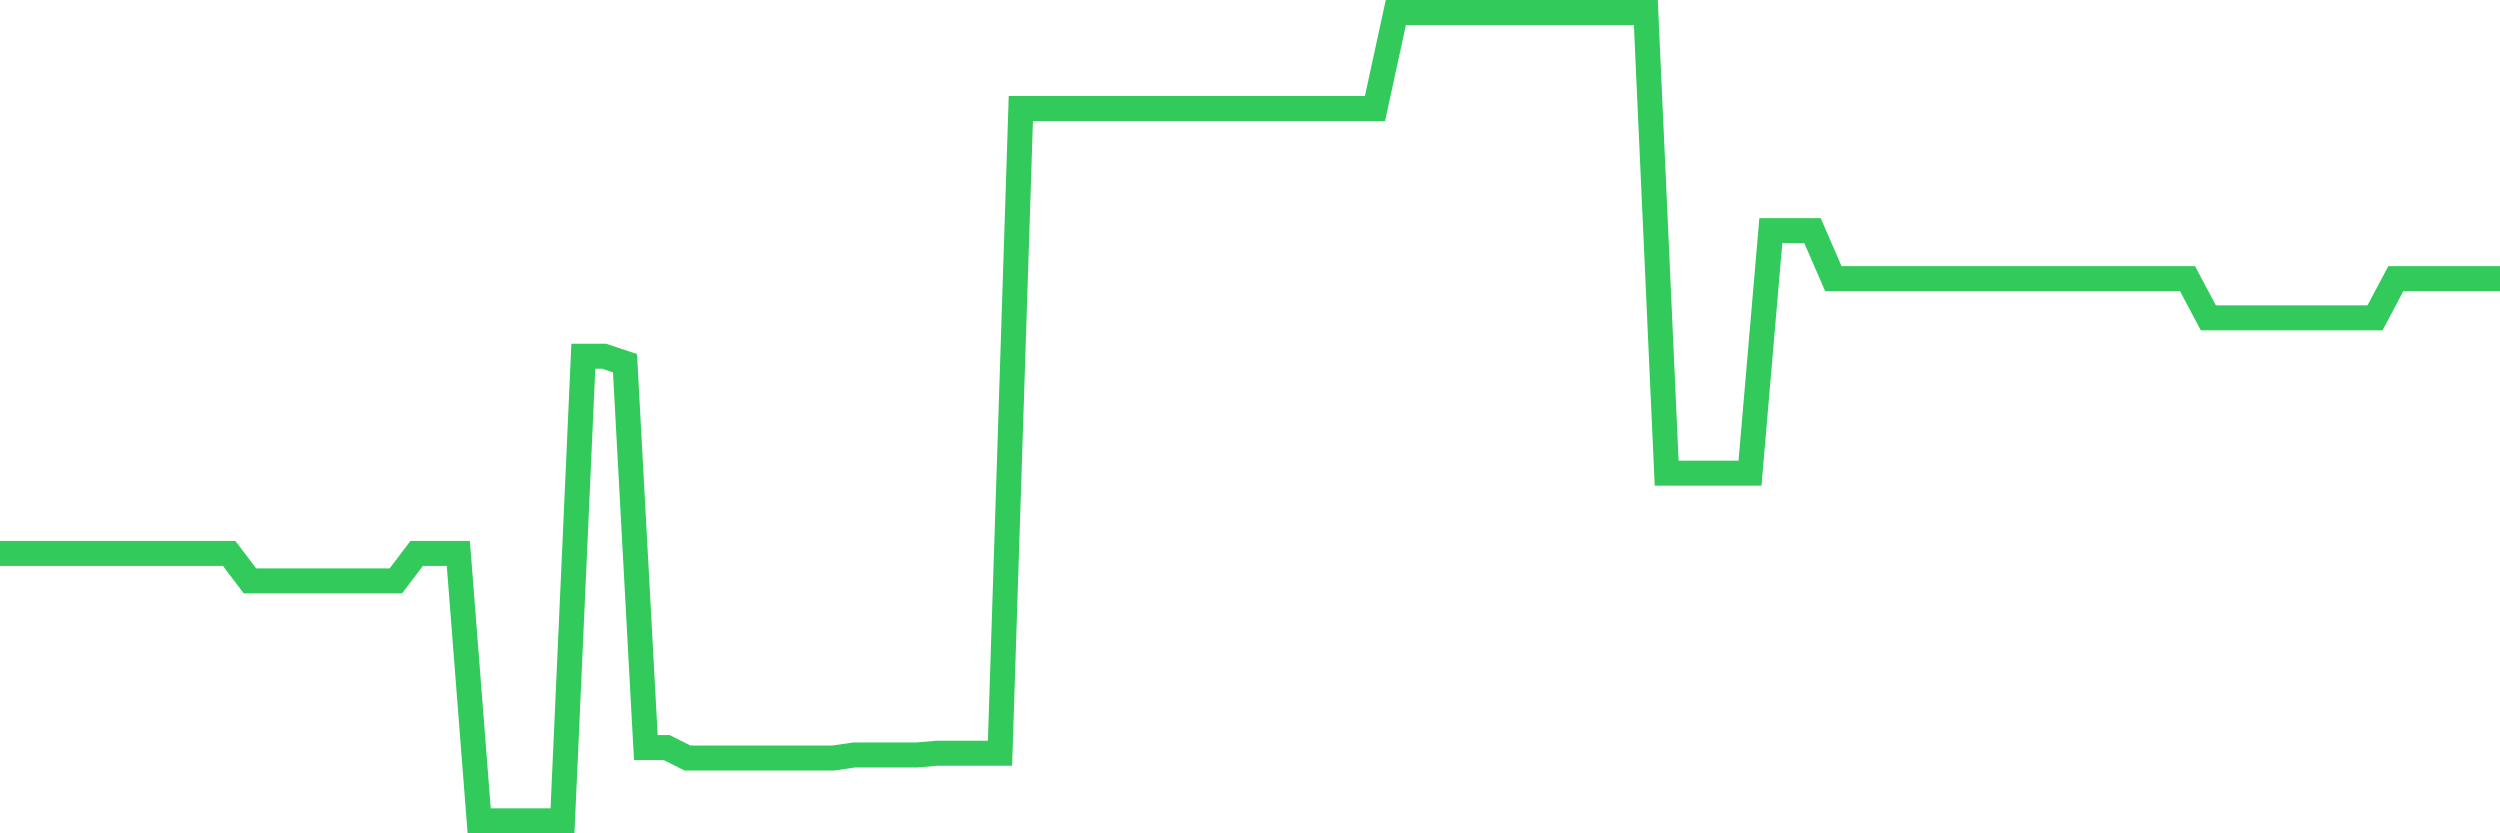 <svg
  xmlns="http://www.w3.org/2000/svg"
  xmlns:xlink="http://www.w3.org/1999/xlink"
  width="120"
  height="40"
  viewBox="0 0 120 40"
  preserveAspectRatio="none"
>
  <polyline
    points="0,26.564 1,26.564 2,26.564 3,26.564 4,26.564 5,26.564 6,26.564 7,26.564 8,26.564 9,26.564 10,26.564 11,26.564 12,27.884 13,27.884 14,27.884 15,27.884 16,27.884 17,27.884 18,27.884 19,27.884 20,26.564 21,26.564 22,26.564 23,39.4 24,39.4 25,39.4 26,39.4 27,39.4 28,17.1 29,17.1 30,17.435 31,35.882 32,35.882 33,36.385 34,36.385 35,36.385 36,36.385 37,36.385 38,36.385 39,36.385 40,36.385 41,36.238 42,36.238 43,36.238 44,36.238 45,36.154 46,36.154 47,36.154 48,36.154 49,5.207 50,5.207 51,5.207 52,5.207 53,5.207 54,5.207 55,5.207 56,5.207 57,5.207 58,5.207 59,5.207 60,5.207 61,5.207 62,5.207 63,5.207 64,5.207 65,5.207 66,5.207 67,0.6 68,0.6 69,0.6 70,0.6 71,0.6 72,0.6 73,0.6 74,0.6 75,0.6 76,0.6 77,0.6 78,0.6 79,0.6 80,22.712 81,22.712 82,22.712 83,22.712 84,22.712 85,11.07 86,11.07 87,11.07 88,13.373 89,13.373 90,13.373 91,13.373 92,13.373 93,13.373 94,13.373 95,13.373 96,13.373 97,13.373 98,13.373 99,13.373 100,13.373 101,13.373 102,13.373 103,13.373 104,13.373 105,13.373 106,15.257 107,15.257 108,15.257 109,15.257 110,15.257 111,15.257 112,15.257 113,15.257 114,15.257 115,13.373 116,13.373 117,13.373 118,13.373 119,13.373 120,13.373"
    fill="none"
    stroke="#32ca5b"
    stroke-width="1.2"
  >
  </polyline>
</svg>
